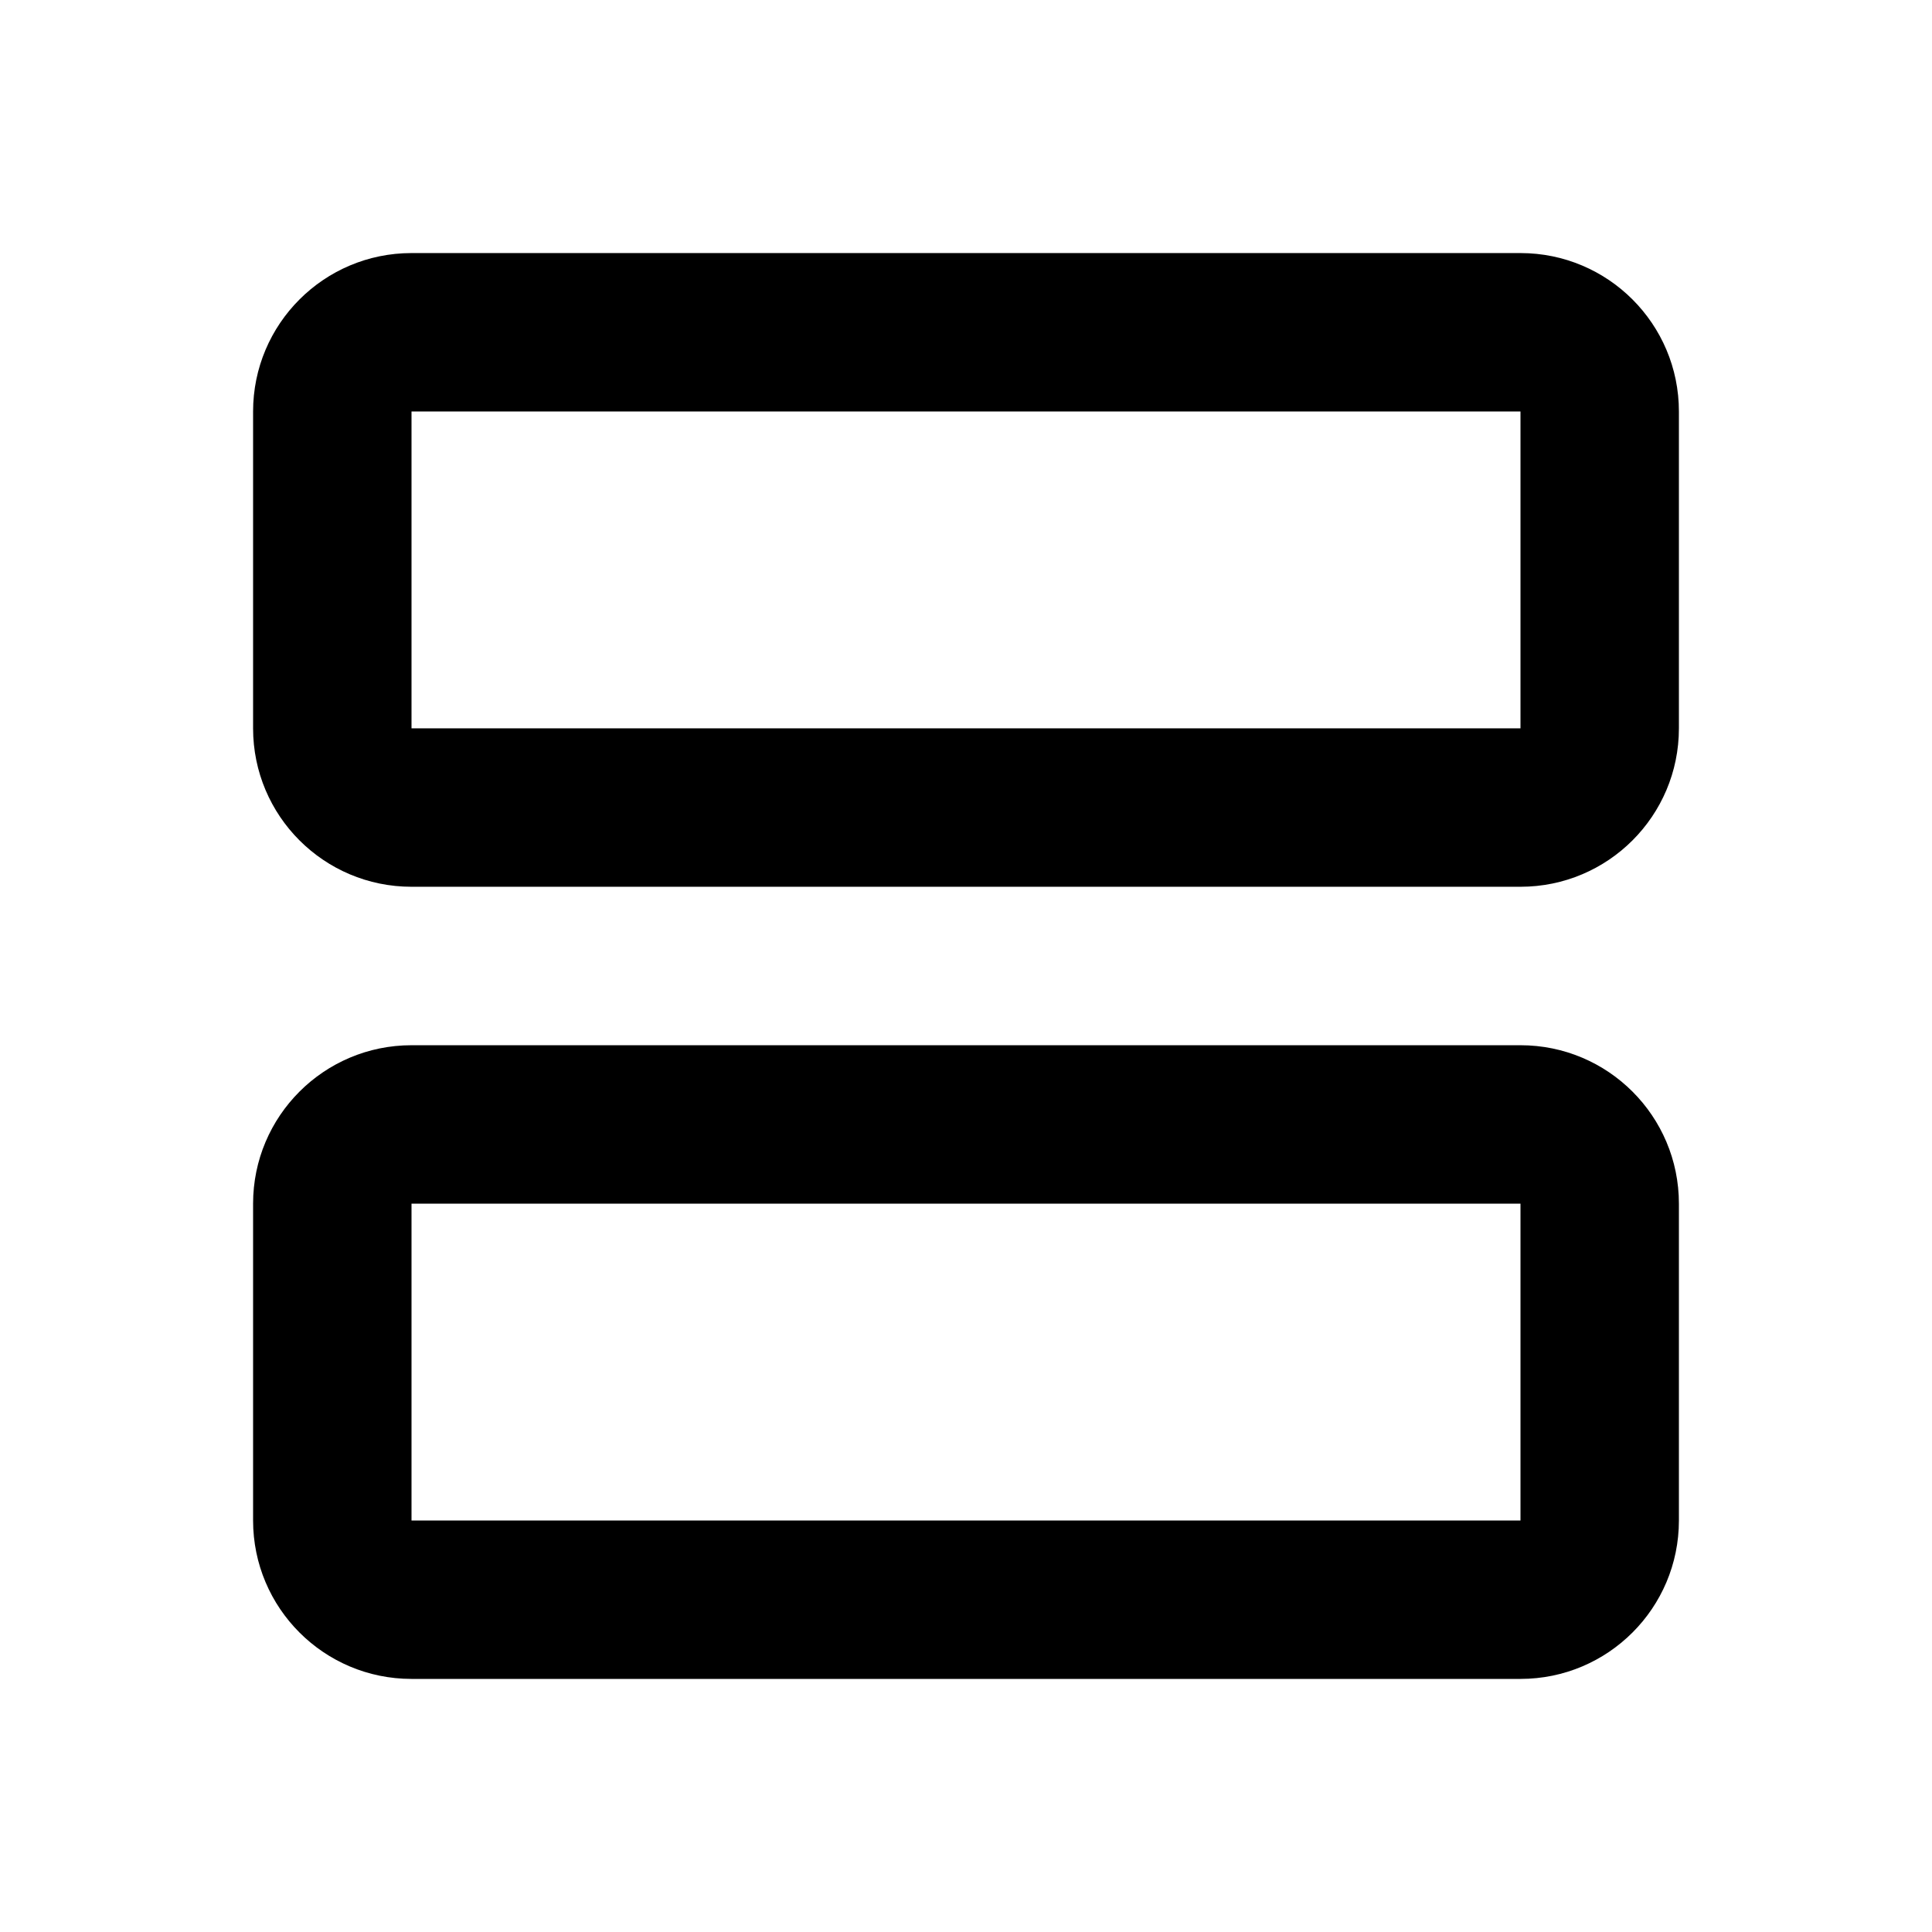 <?xml version="1.0" encoding="UTF-8"?>
<!-- Uploaded to: SVG Repo, www.svgrepo.com, Generator: SVG Repo Mixer Tools -->
<svg fill="#000000" width="800px" height="800px" version="1.1" viewBox="144 144 512 512" xmlns="http://www.w3.org/2000/svg">
 <g fill-rule="evenodd">
  <path d="m211.07 253.05c0-23.188 18.797-41.984 41.984-41.984h293.89c23.188 0 41.984 18.797 41.984 41.984v83.969c0 23.188-18.797 41.984-41.984 41.984h-293.89c-23.188 0-41.984-18.797-41.984-41.984zm41.984 0h293.89v83.969h-293.89z"/>
  <path d="m211.07 462.98c0-23.191 18.797-41.984 41.984-41.984h293.89c23.188 0 41.984 18.793 41.984 41.984v83.965c0 23.188-18.797 41.984-41.984 41.984h-293.89c-23.188 0-41.984-18.797-41.984-41.984zm41.984 0h293.89v83.965h-293.89z"/>
 </g>
</svg>
